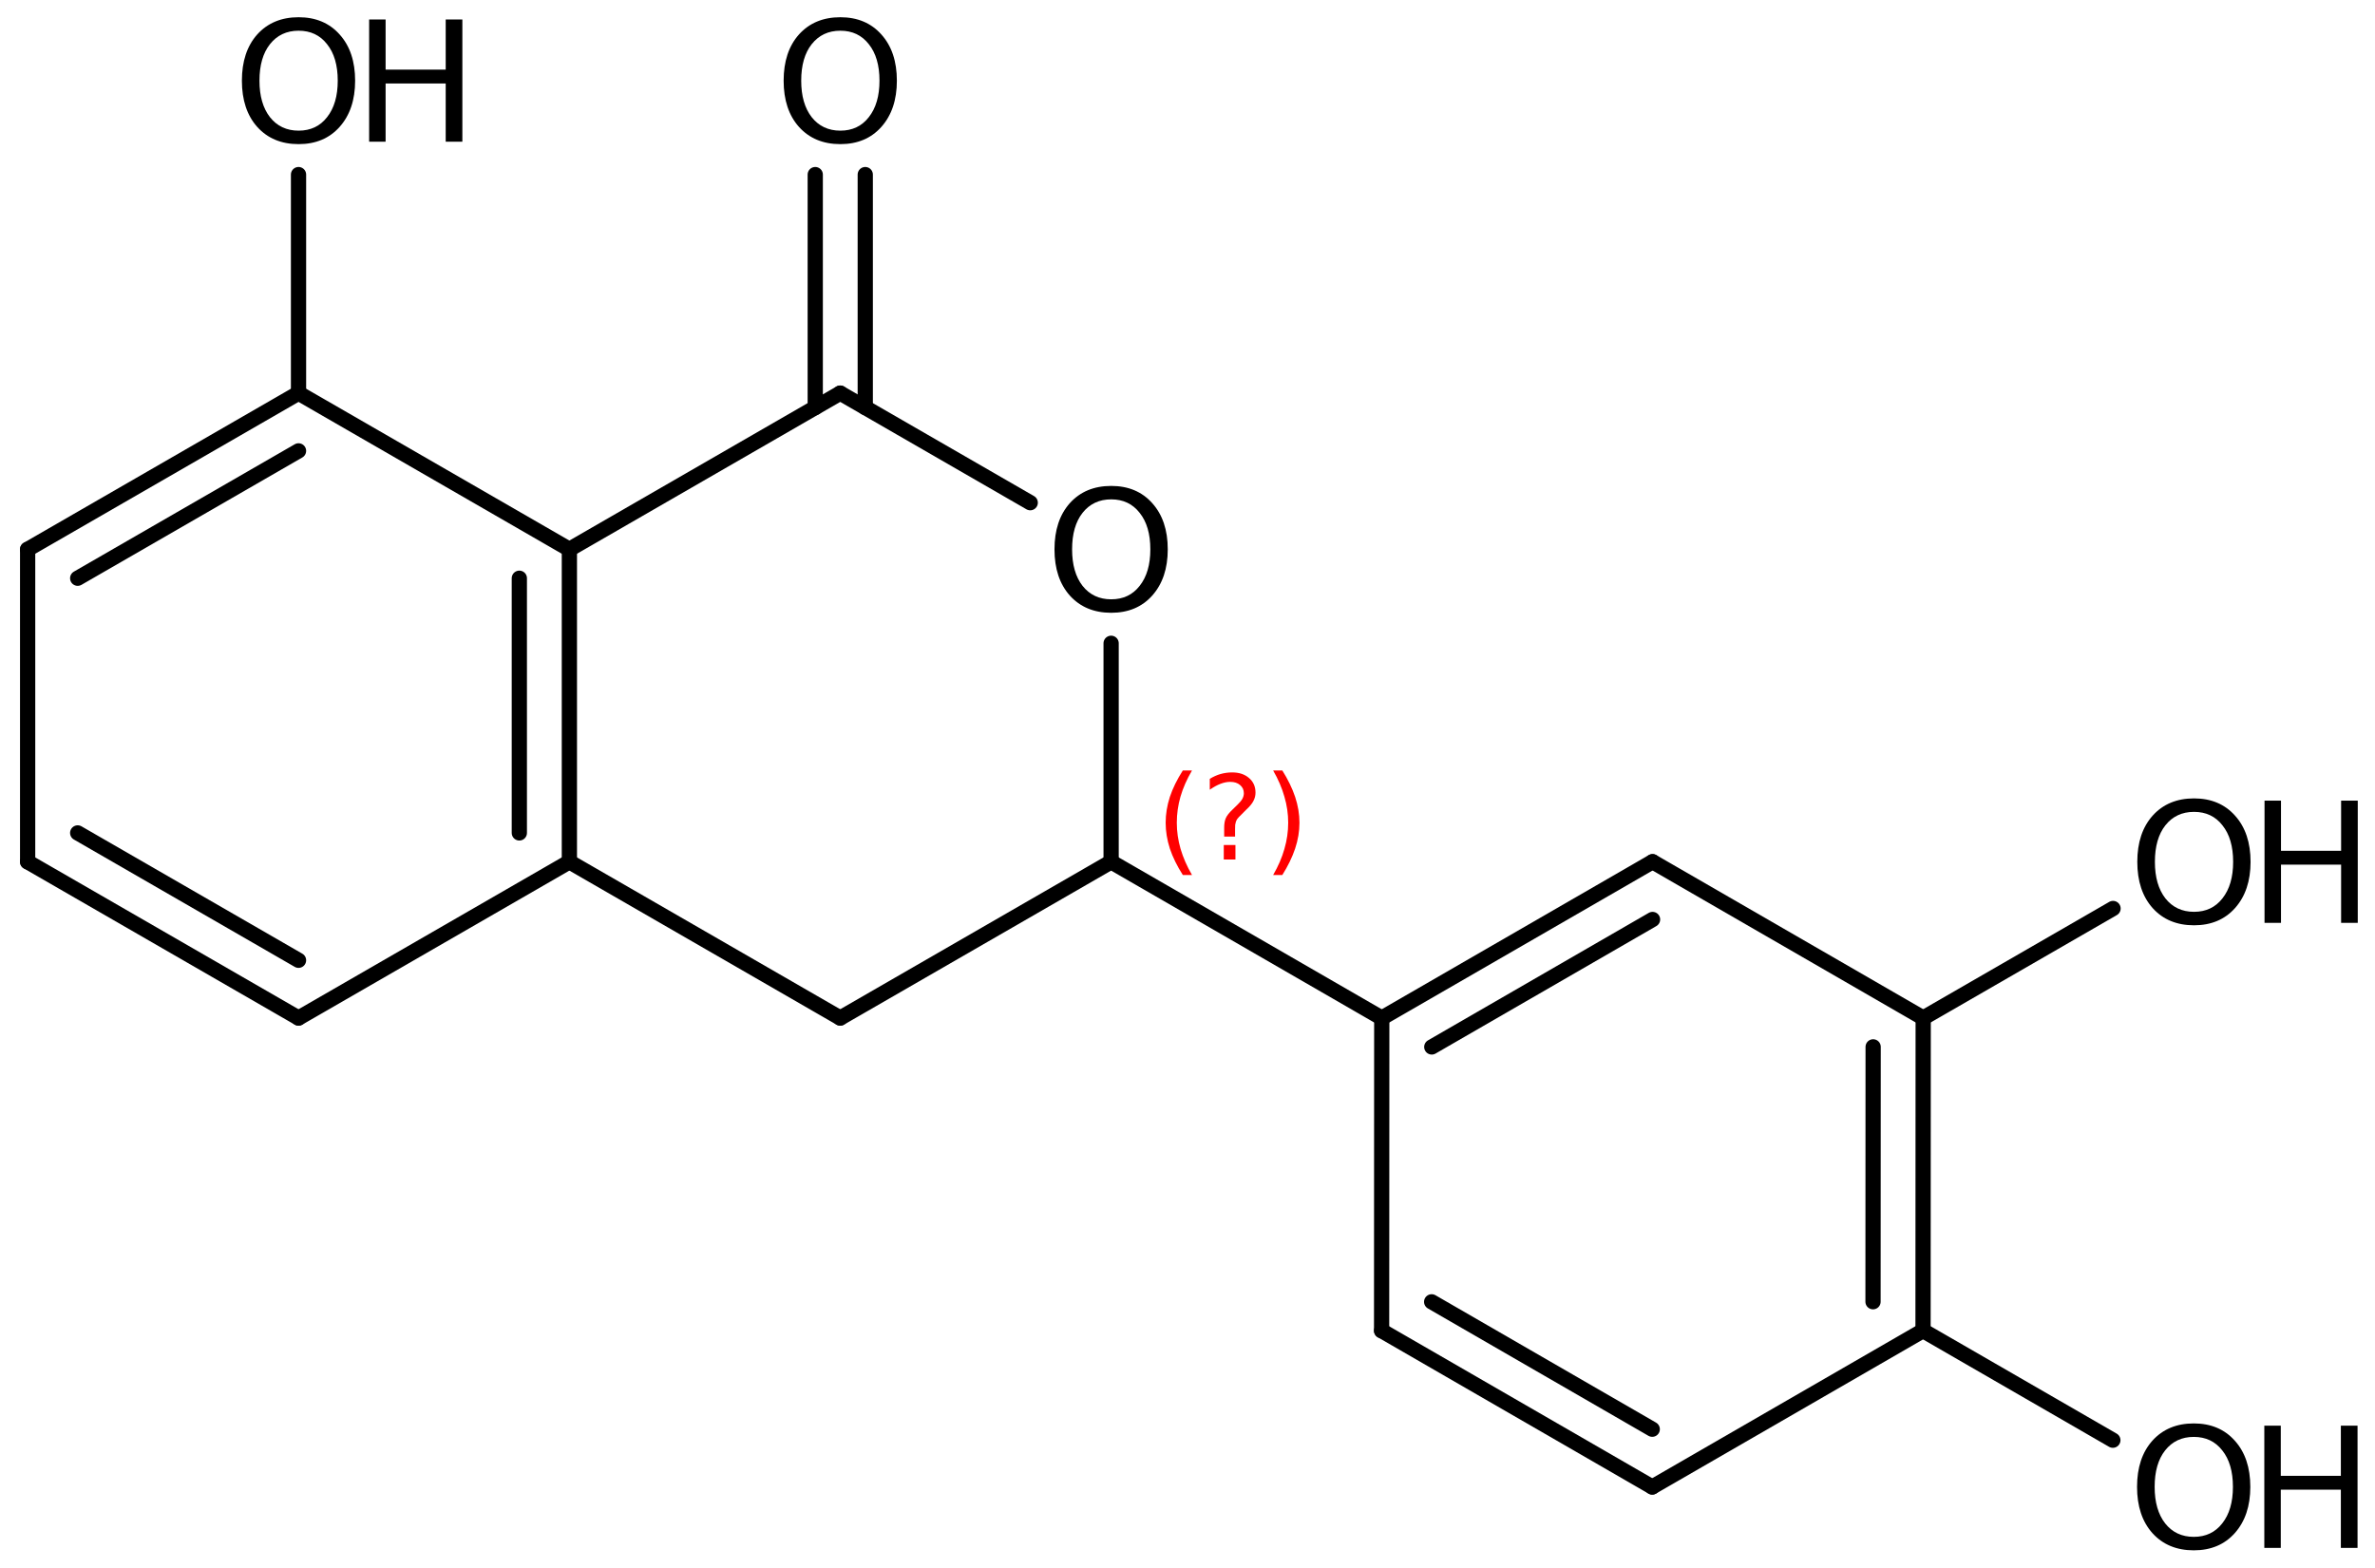 <?xml version='1.0' encoding='UTF-8'?>
<!DOCTYPE svg PUBLIC "-//W3C//DTD SVG 1.1//EN" "http://www.w3.org/Graphics/SVG/1.1/DTD/svg11.dtd">
<svg version='1.2' xmlns='http://www.w3.org/2000/svg' xmlns:xlink='http://www.w3.org/1999/xlink' width='77.163mm' height='50.944mm' viewBox='0 0 77.163 50.944'>
  <desc>Generated by the Chemistry Development Kit (http://github.com/cdk)</desc>
  <g stroke-linecap='round' stroke-linejoin='round' stroke='#000000' stroke-width='.495' fill='#000000'>
    <rect x='.0' y='.0' width='78.0' height='51.0' fill='#FFFFFF' stroke='none'/>
    <g id='mol1' class='mol'>
      <g id='mol1bnd1' class='bond'>
        <line x1='28.112' y1='5.674' x2='28.112' y2='13.245'/>
        <line x1='26.487' y1='5.674' x2='26.487' y2='13.245'/>
      </g>
      <line id='mol1bnd2' class='bond' x1='27.299' y1='12.776' x2='18.499' y2='17.853'/>
      <g id='mol1bnd3' class='bond'>
        <line x1='18.499' y1='28.008' x2='18.499' y2='17.853'/>
        <line x1='16.873' y1='27.069' x2='16.873' y2='18.792'/>
      </g>
      <line id='mol1bnd4' class='bond' x1='18.499' y1='28.008' x2='9.699' y2='33.085'/>
      <g id='mol1bnd5' class='bond'>
        <line x1='.898' y1='28.008' x2='9.699' y2='33.085'/>
        <line x1='2.524' y1='27.069' x2='9.699' y2='31.208'/>
      </g>
      <line id='mol1bnd6' class='bond' x1='.898' y1='28.008' x2='.898' y2='17.853'/>
      <g id='mol1bnd7' class='bond'>
        <line x1='9.699' y1='12.776' x2='.898' y2='17.853'/>
        <line x1='9.699' y1='14.653' x2='2.524' y2='18.792'/>
      </g>
      <line id='mol1bnd8' class='bond' x1='18.499' y1='17.853' x2='9.699' y2='12.776'/>
      <line id='mol1bnd9' class='bond' x1='9.699' y1='12.776' x2='9.699' y2='5.674'/>
      <line id='mol1bnd10' class='bond' x1='18.499' y1='28.008' x2='27.299' y2='33.085'/>
      <line id='mol1bnd11' class='bond' x1='27.299' y1='33.085' x2='36.1' y2='28.008'/>
      <line id='mol1bnd12' class='bond' x1='36.1' y1='28.008' x2='36.1' y2='20.906'/>
      <line id='mol1bnd13' class='bond' x1='27.299' y1='12.776' x2='33.472' y2='16.337'/>
      <line id='mol1bnd14' class='bond' x1='36.1' y1='28.008' x2='44.893' y2='33.086'/>
      <g id='mol1bnd15' class='bond'>
        <line x1='53.691' y1='28.005' x2='44.893' y2='33.086'/>
        <line x1='53.691' y1='29.882' x2='46.518' y2='34.025'/>
      </g>
      <line id='mol1bnd16' class='bond' x1='53.691' y1='28.005' x2='62.484' y2='33.084'/>
      <line id='mol1bnd17' class='bond' x1='62.484' y1='33.084' x2='68.652' y2='29.525'/>
      <line id='mol1bnd18' class='bond' x1='44.893' y1='33.086' x2='44.888' y2='43.246'/>
      <g id='mol1bnd19' class='bond'>
        <line x1='44.888' y1='43.246' x2='53.681' y2='48.325'/>
        <line x1='46.514' y1='42.308' x2='53.681' y2='46.448'/>
      </g>
      <line id='mol1bnd20' class='bond' x1='53.681' y1='48.325' x2='62.479' y2='43.244'/>
      <g id='mol1bnd21' class='bond'>
        <line x1='62.479' y1='43.244' x2='62.484' y2='33.084'/>
        <line x1='60.854' y1='42.305' x2='60.858' y2='34.022'/>
      </g>
      <line id='mol1bnd22' class='bond' x1='62.479' y1='43.244' x2='68.646' y2='46.805'/>
      <path id='mol1atm1' class='atom' d='M27.303 .998q-.584 -.0 -.931 .438q-.341 .432 -.341 1.186q.0 .748 .341 1.186q.347 .438 .931 .438q.583 -.0 .924 -.438q.347 -.438 .347 -1.186q-.0 -.754 -.347 -1.186q-.341 -.438 -.924 -.438zM27.303 .56q.833 .0 1.332 .56q.504 .559 .504 1.502q.0 .937 -.504 1.502q-.499 .56 -1.332 .56q-.84 -.0 -1.345 -.56q-.498 -.559 -.498 -1.502q-.0 -.943 .498 -1.502q.505 -.56 1.345 -.56z' stroke='none'/>
      <g id='mol1atm9' class='atom'>
        <path d='M9.702 .998q-.584 -.0 -.931 .438q-.341 .432 -.341 1.186q.0 .748 .341 1.186q.347 .438 .931 .438q.584 -.0 .924 -.438q.347 -.438 .347 -1.186q-.0 -.754 -.347 -1.186q-.34 -.438 -.924 -.438zM9.702 .56q.833 .0 1.332 .56q.504 .559 .504 1.502q.0 .937 -.504 1.502q-.499 .56 -1.332 .56q-.84 -.0 -1.345 -.56q-.498 -.559 -.498 -1.502q-.0 -.943 .498 -1.502q.505 -.56 1.345 -.56z' stroke='none'/>
        <path d='M11.993 .633h.535v1.63h1.953v-1.63h.541v3.972h-.541v-1.892h-1.953v1.892h-.535v-3.972z' stroke='none'/>
      </g>
      <path id='mol1atm12' class='atom' d='M36.103 16.229q-.584 .0 -.931 .438q-.34 .432 -.34 1.186q-.0 .749 .34 1.187q.347 .437 .931 .437q.584 .0 .924 -.437q.347 -.438 .347 -1.187q.0 -.754 -.347 -1.186q-.34 -.438 -.924 -.438zM36.103 15.792q.833 -.0 1.332 .559q.505 .56 .505 1.502q-.0 .937 -.505 1.503q-.499 .559 -1.332 .559q-.839 .0 -1.344 -.559q-.499 -.56 -.499 -1.503q-.0 -.942 .499 -1.502q.505 -.559 1.344 -.559z' stroke='none'/>
      <g id='mol1atm16' class='atom'>
        <path d='M71.283 26.385q-.584 .0 -.931 .438q-.34 .432 -.34 1.186q-.0 .748 .34 1.186q.347 .438 .931 .438q.584 .0 .924 -.438q.347 -.438 .347 -1.186q-.0 -.754 -.347 -1.186q-.34 -.438 -.924 -.438zM71.283 25.947q.833 .0 1.332 .56q.505 .559 .505 1.502q-.0 .937 -.505 1.503q-.499 .559 -1.332 .559q-.84 .0 -1.344 -.559q-.499 -.56 -.499 -1.503q-.0 -.943 .499 -1.502q.504 -.56 1.344 -.56z' stroke='none'/>
        <path d='M73.574 26.02h.535v1.63h1.953v-1.63h.541v3.972h-.541v-1.892h-1.953v1.892h-.535v-3.972z' stroke='none'/>
      </g>
      <g id='mol1atm20' class='atom'>
        <path d='M71.275 46.698q-.583 .0 -.93 .438q-.341 .432 -.341 1.186q.0 .748 .341 1.186q.347 .438 .93 .438q.584 .0 .925 -.438q.347 -.438 .347 -1.186q-.0 -.754 -.347 -1.186q-.341 -.438 -.925 -.438zM71.275 46.26q.834 .0 1.332 .56q.505 .559 .505 1.502q.0 .937 -.505 1.503q-.498 .559 -1.332 .559q-.839 .0 -1.344 -.559q-.499 -.56 -.499 -1.503q.0 -.943 .499 -1.502q.505 -.56 1.344 -.56z' stroke='none'/>
        <path d='M73.567 46.333h.535v1.63h1.952v-1.63h.542v3.972h-.542v-1.892h-1.952v1.892h-.535v-3.972z' stroke='none'/>
      </g>
      <path d='M38.728 25.039q-.252 .43 -.375 .852q-.119 .417 -.119 .847q-.0 .43 .123 .852q.124 .421 .371 .847h-.298q-.281 -.439 -.422 -.86q-.136 -.422 -.136 -.839q-.0 -.417 .136 -.839q.141 -.421 .422 -.86h.298zM39.76 27.462h.379v.472h-.379v-.472zM40.127 27.189h-.354v-.289q.0 -.188 .051 -.307q.051 -.123 .222 -.285l.166 -.162q.106 -.102 .153 -.187q.047 -.09 .047 -.179q-.0 -.166 -.124 -.268q-.119 -.102 -.319 -.102q-.149 -.0 -.315 .063q-.166 .064 -.349 .192v-.353q.174 -.107 .353 -.158q.183 -.051 .375 -.051q.34 .0 .549 .183q.209 .179 .209 .473q-.0 .145 -.068 .272q-.064 .128 -.235 .285l-.161 .162q-.09 .085 -.128 .137q-.034 .051 -.047 .097q-.013 .039 -.021 .094q-.004 .055 -.004 .153v.23zM41.364 25.039h.298q.276 .439 .417 .86q.14 .422 .14 .839q.0 .417 -.14 .839q-.141 .421 -.417 .86h-.298q.247 -.426 .366 -.847q.123 -.422 .123 -.852q.0 -.43 -.123 -.847q-.119 -.422 -.366 -.852z' stroke='none' fill='#FF0000'/>
    </g>
  </g>
</svg>
